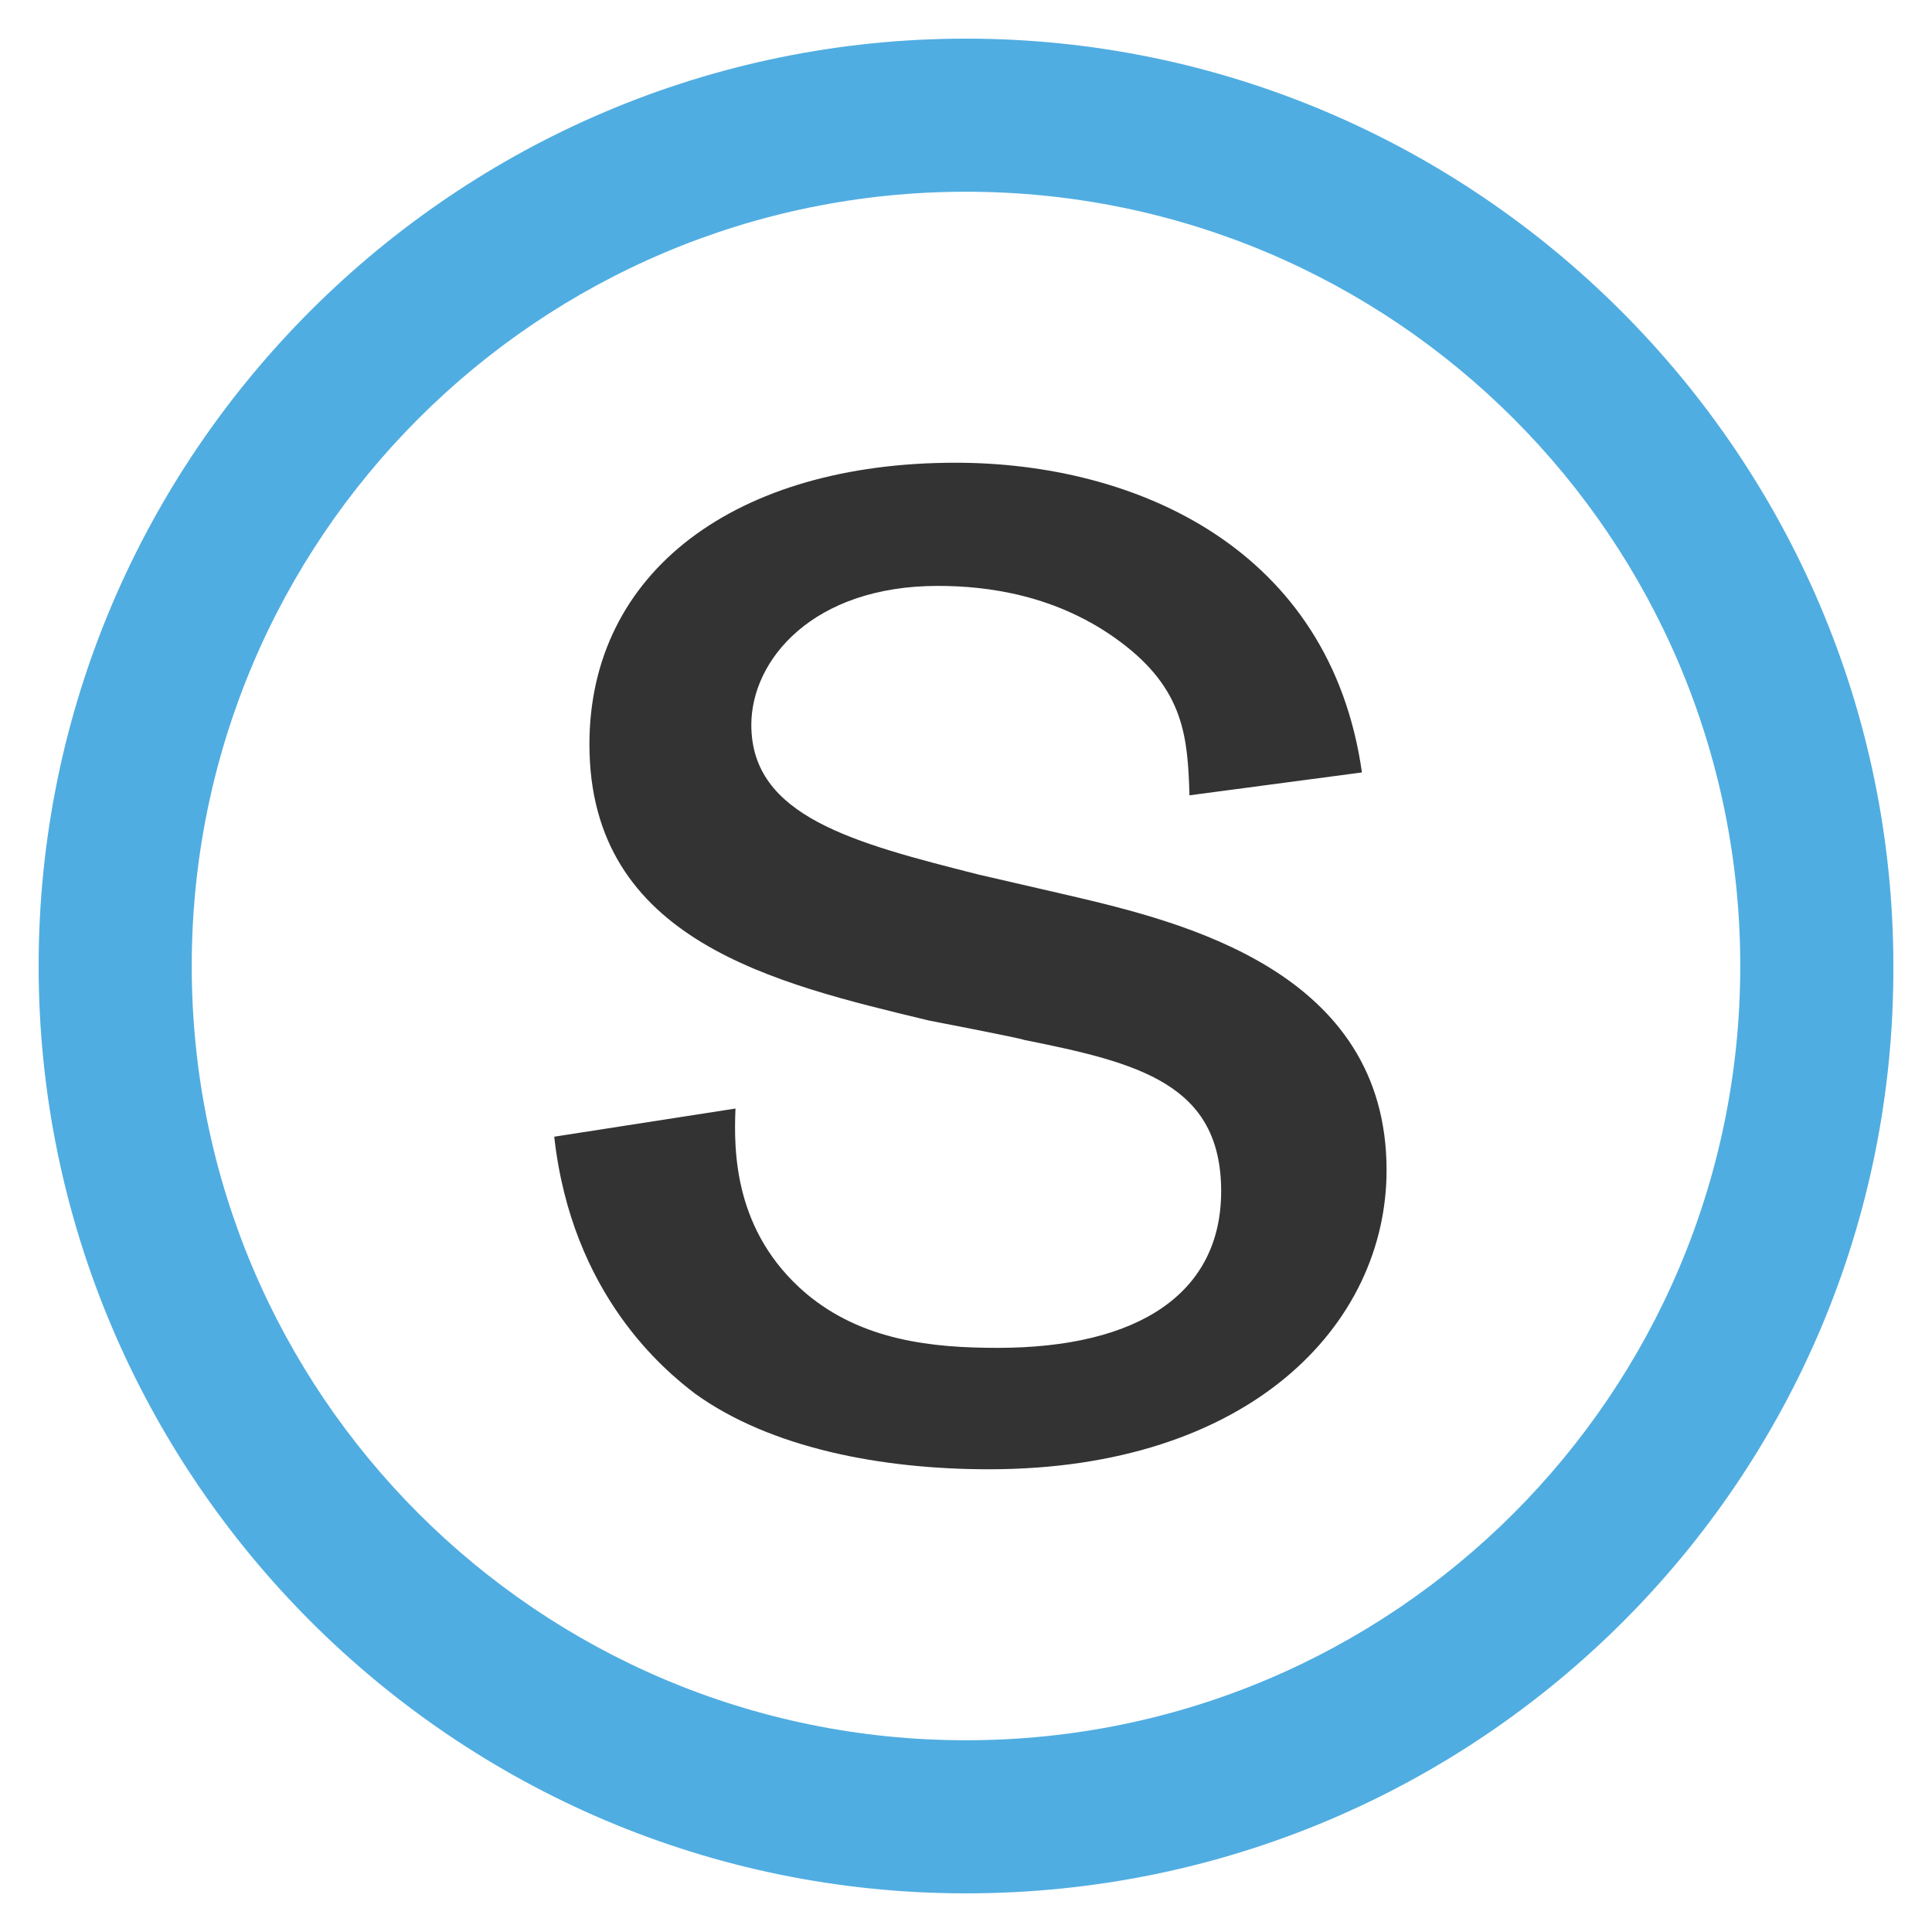<svg viewBox="0 0 500 500" fill="none" xmlns="http://www.w3.org/2000/svg" class="color-flatten"><path d="M250 490C117.476 490 10 382.068 10 250 10 117.476 117.932 10 250 10c132.068 0 240 107.932 240 240 .455 132.524-107.021 240-240 240Zm0-440.38C139.336 49.62 49.62 139.337 49.62 250S139.337 450.379 250 450.379 450.379 360.664 450.379 250c0-110.664-89.715-200.38-200.379-200.38Z" class="color-fill" fill="#50ADE1"/><path d="M240.437 264.118c-39.621-9.563-87.894-20.493-87.894-71.499 0-44.63 37.799-72.865 94.725-72.865 46.907 0 97.002 22.315 105.199 80.152l-44.63 5.92c-.455-15.028-1.366-27.324-17.761-39.62-16.395-12.296-34.611-14.574-47.362-14.574-32.334 0-48.274 19.128-48.274 35.978 0 23.681 26.414 30.512 58.748 38.709l23.681 5.465c29.146 6.831 81.974 19.583 81.974 71.044 0 40.076-35.522 77.419-102.922 77.419-27.78 0-56.471-5.465-76.054-19.582-7.741-5.921-31.878-25.503-36.432-66.49l46.907-7.286c-.456 10.929-.456 31.878 18.216 47.818 14.573 12.296 32.79 14.117 49.64 14.117 36.432 0 57.836-14.118 57.836-40.531 0-27.78-21.404-33.245-51.005-39.165-.911-.456-24.592-5.01-24.592-5.01Z" class="color-fill" fill="#333"/></svg>